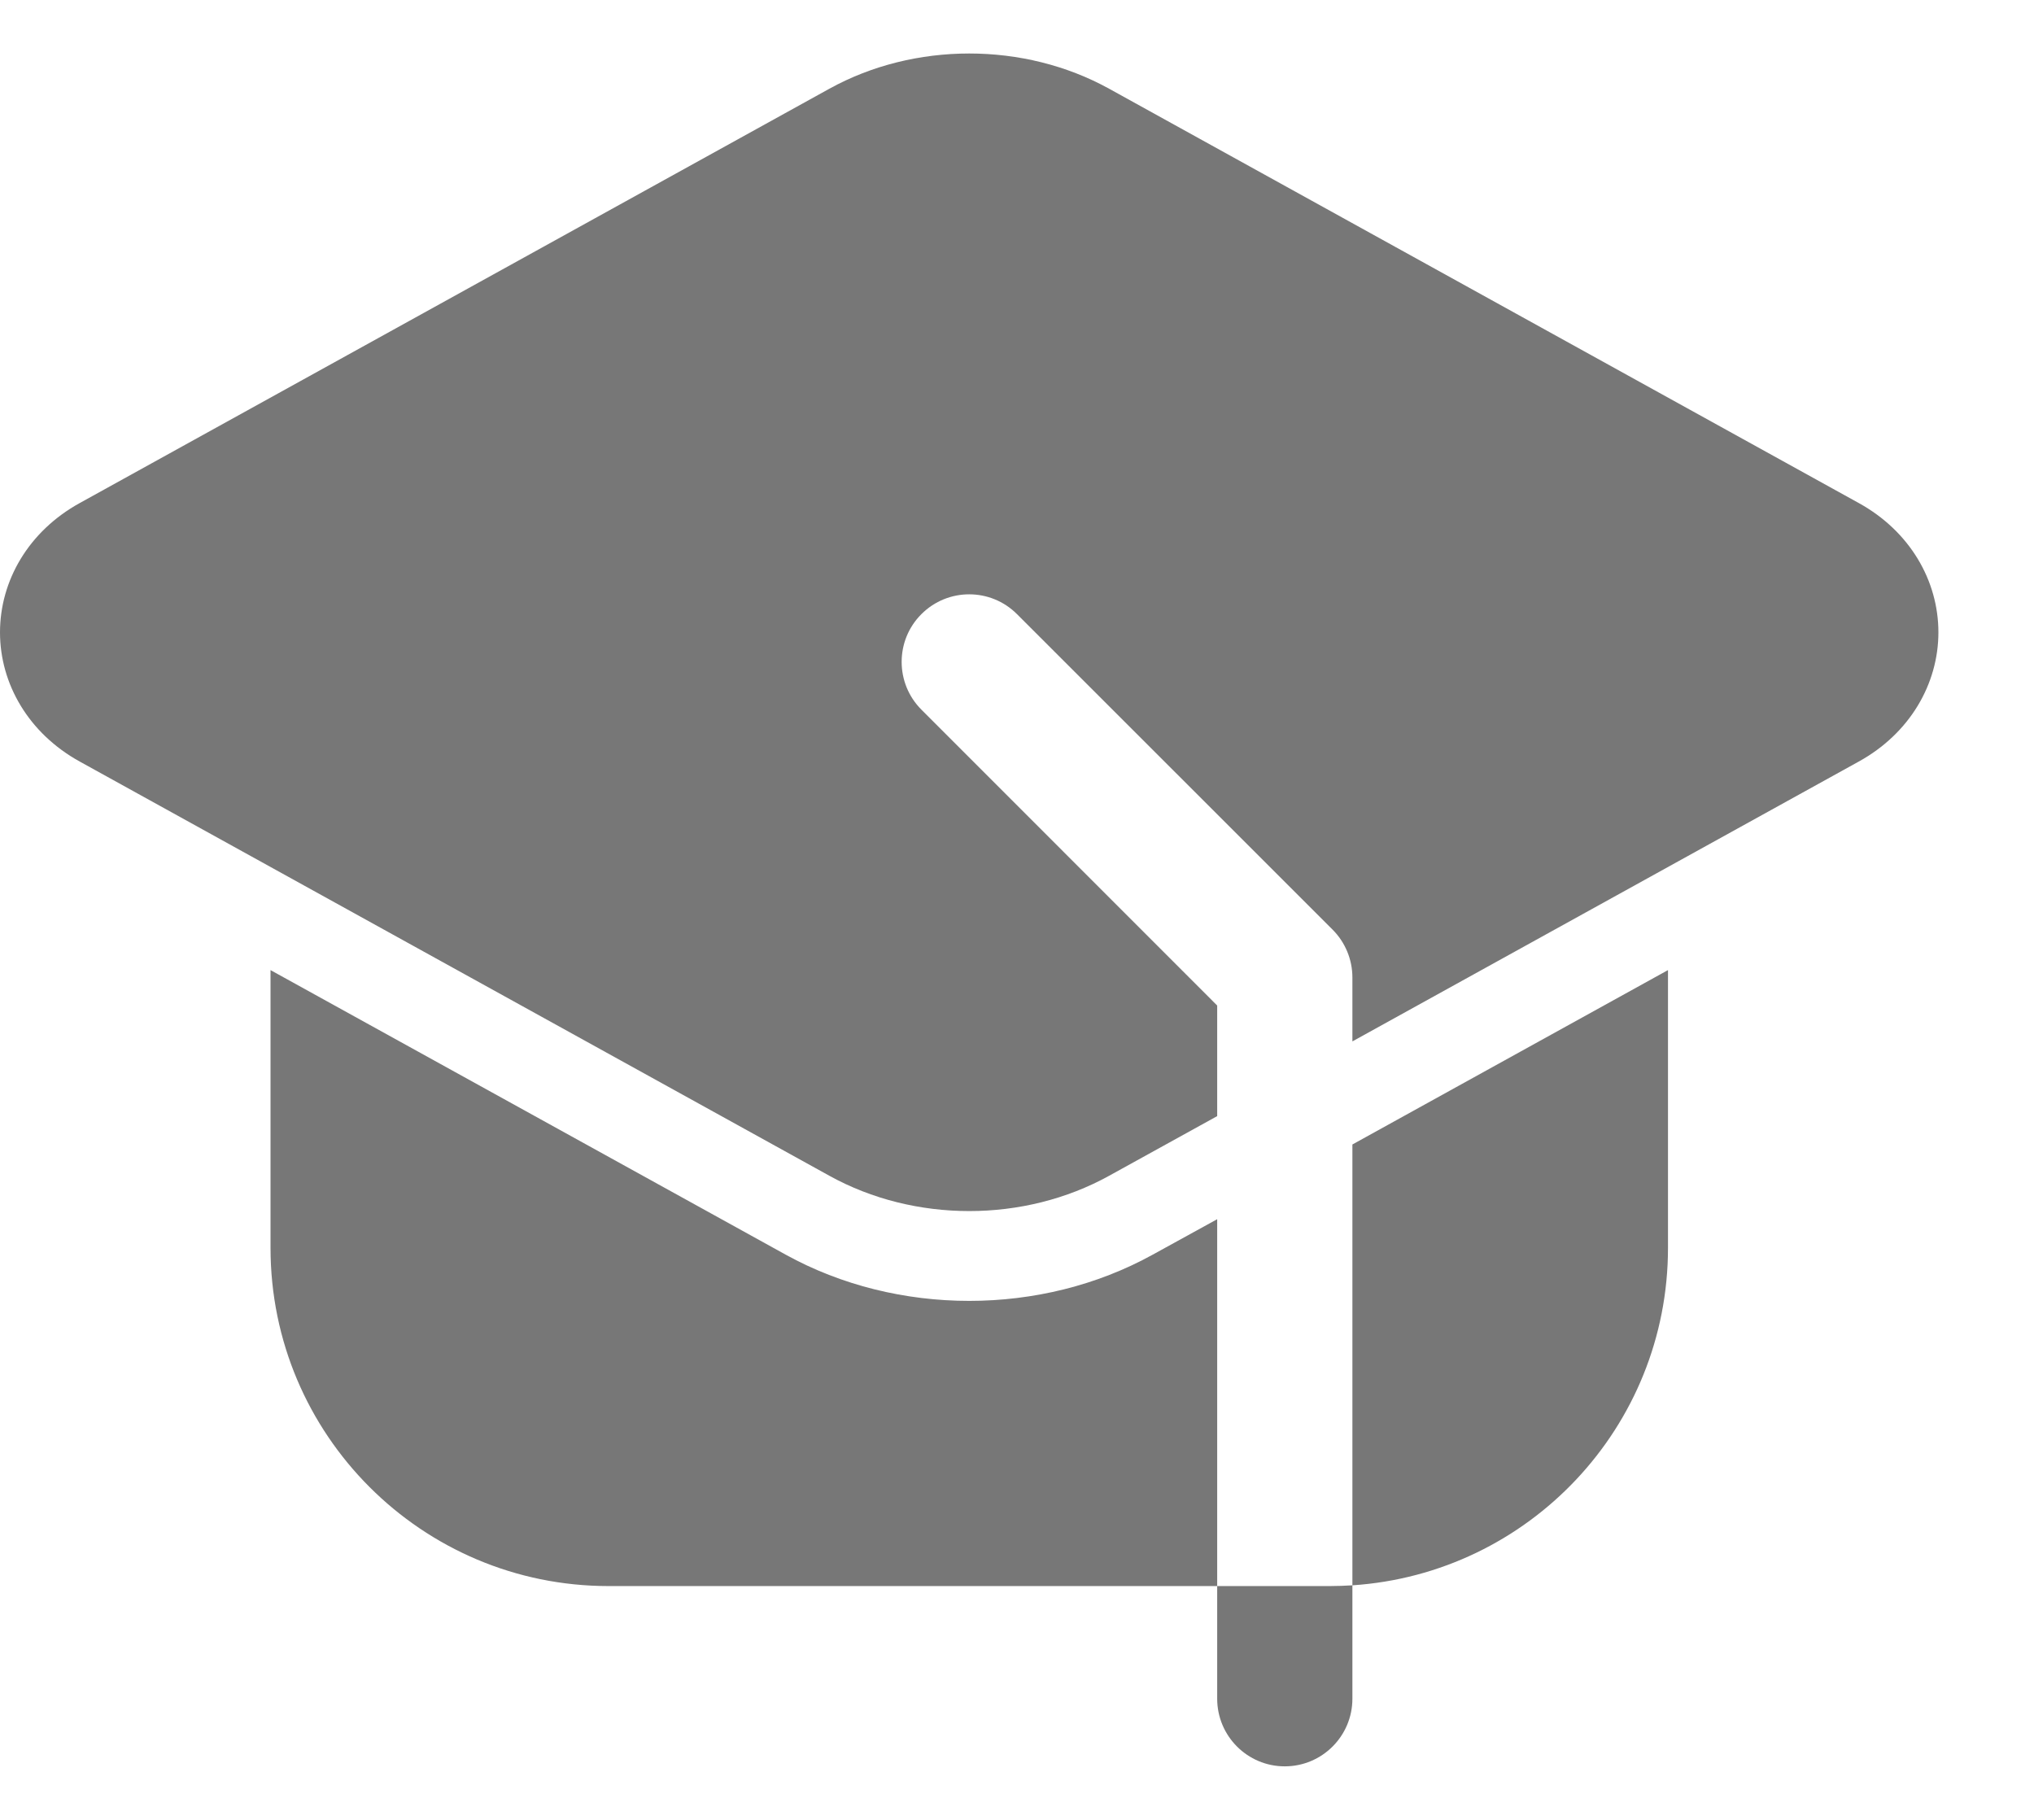 <svg width="19" height="17" viewBox="0 0 19 17" fill="none" xmlns="http://www.w3.org/2000/svg">
<path id="Union" fill-rule="evenodd" clip-rule="evenodd" d="M10.361 10.983L11.37 10.426V9.393L8.607 6.629C8.361 6.383 8.361 5.982 8.607 5.737C8.853 5.49 9.254 5.49 9.5 5.737L12.448 8.684C12.566 8.802 12.633 8.963 12.633 9.131V9.728L17.363 7.114C17.84 6.851 18.107 6.389 18.107 5.907C18.107 5.423 17.84 4.962 17.363 4.699L10.361 0.829C9.566 0.39 8.542 0.39 7.747 0.829L0.745 4.699C0.268 4.962 1.52588e-05 5.423 1.52588e-05 5.907C1.52588e-05 6.389 0.268 6.851 0.745 7.114L7.747 10.983C8.542 11.423 9.566 11.423 10.361 10.983ZM11.37 14.816H5.685C3.941 14.816 2.527 13.402 2.527 11.657V9.062L7.339 11.72C8.382 12.296 9.726 12.296 10.768 11.72L11.37 11.389V14.816ZM12.633 10.691L15.581 9.062V11.657C15.581 13.331 14.28 14.7 12.633 14.809V10.691ZM12.633 14.809V15.868C12.633 16.217 12.35 16.5 12.001 16.5C11.653 16.5 11.37 16.217 11.37 15.868V14.816H12.422C12.493 14.816 12.563 14.813 12.633 14.809Z" fill="#777777"/>
</svg>
